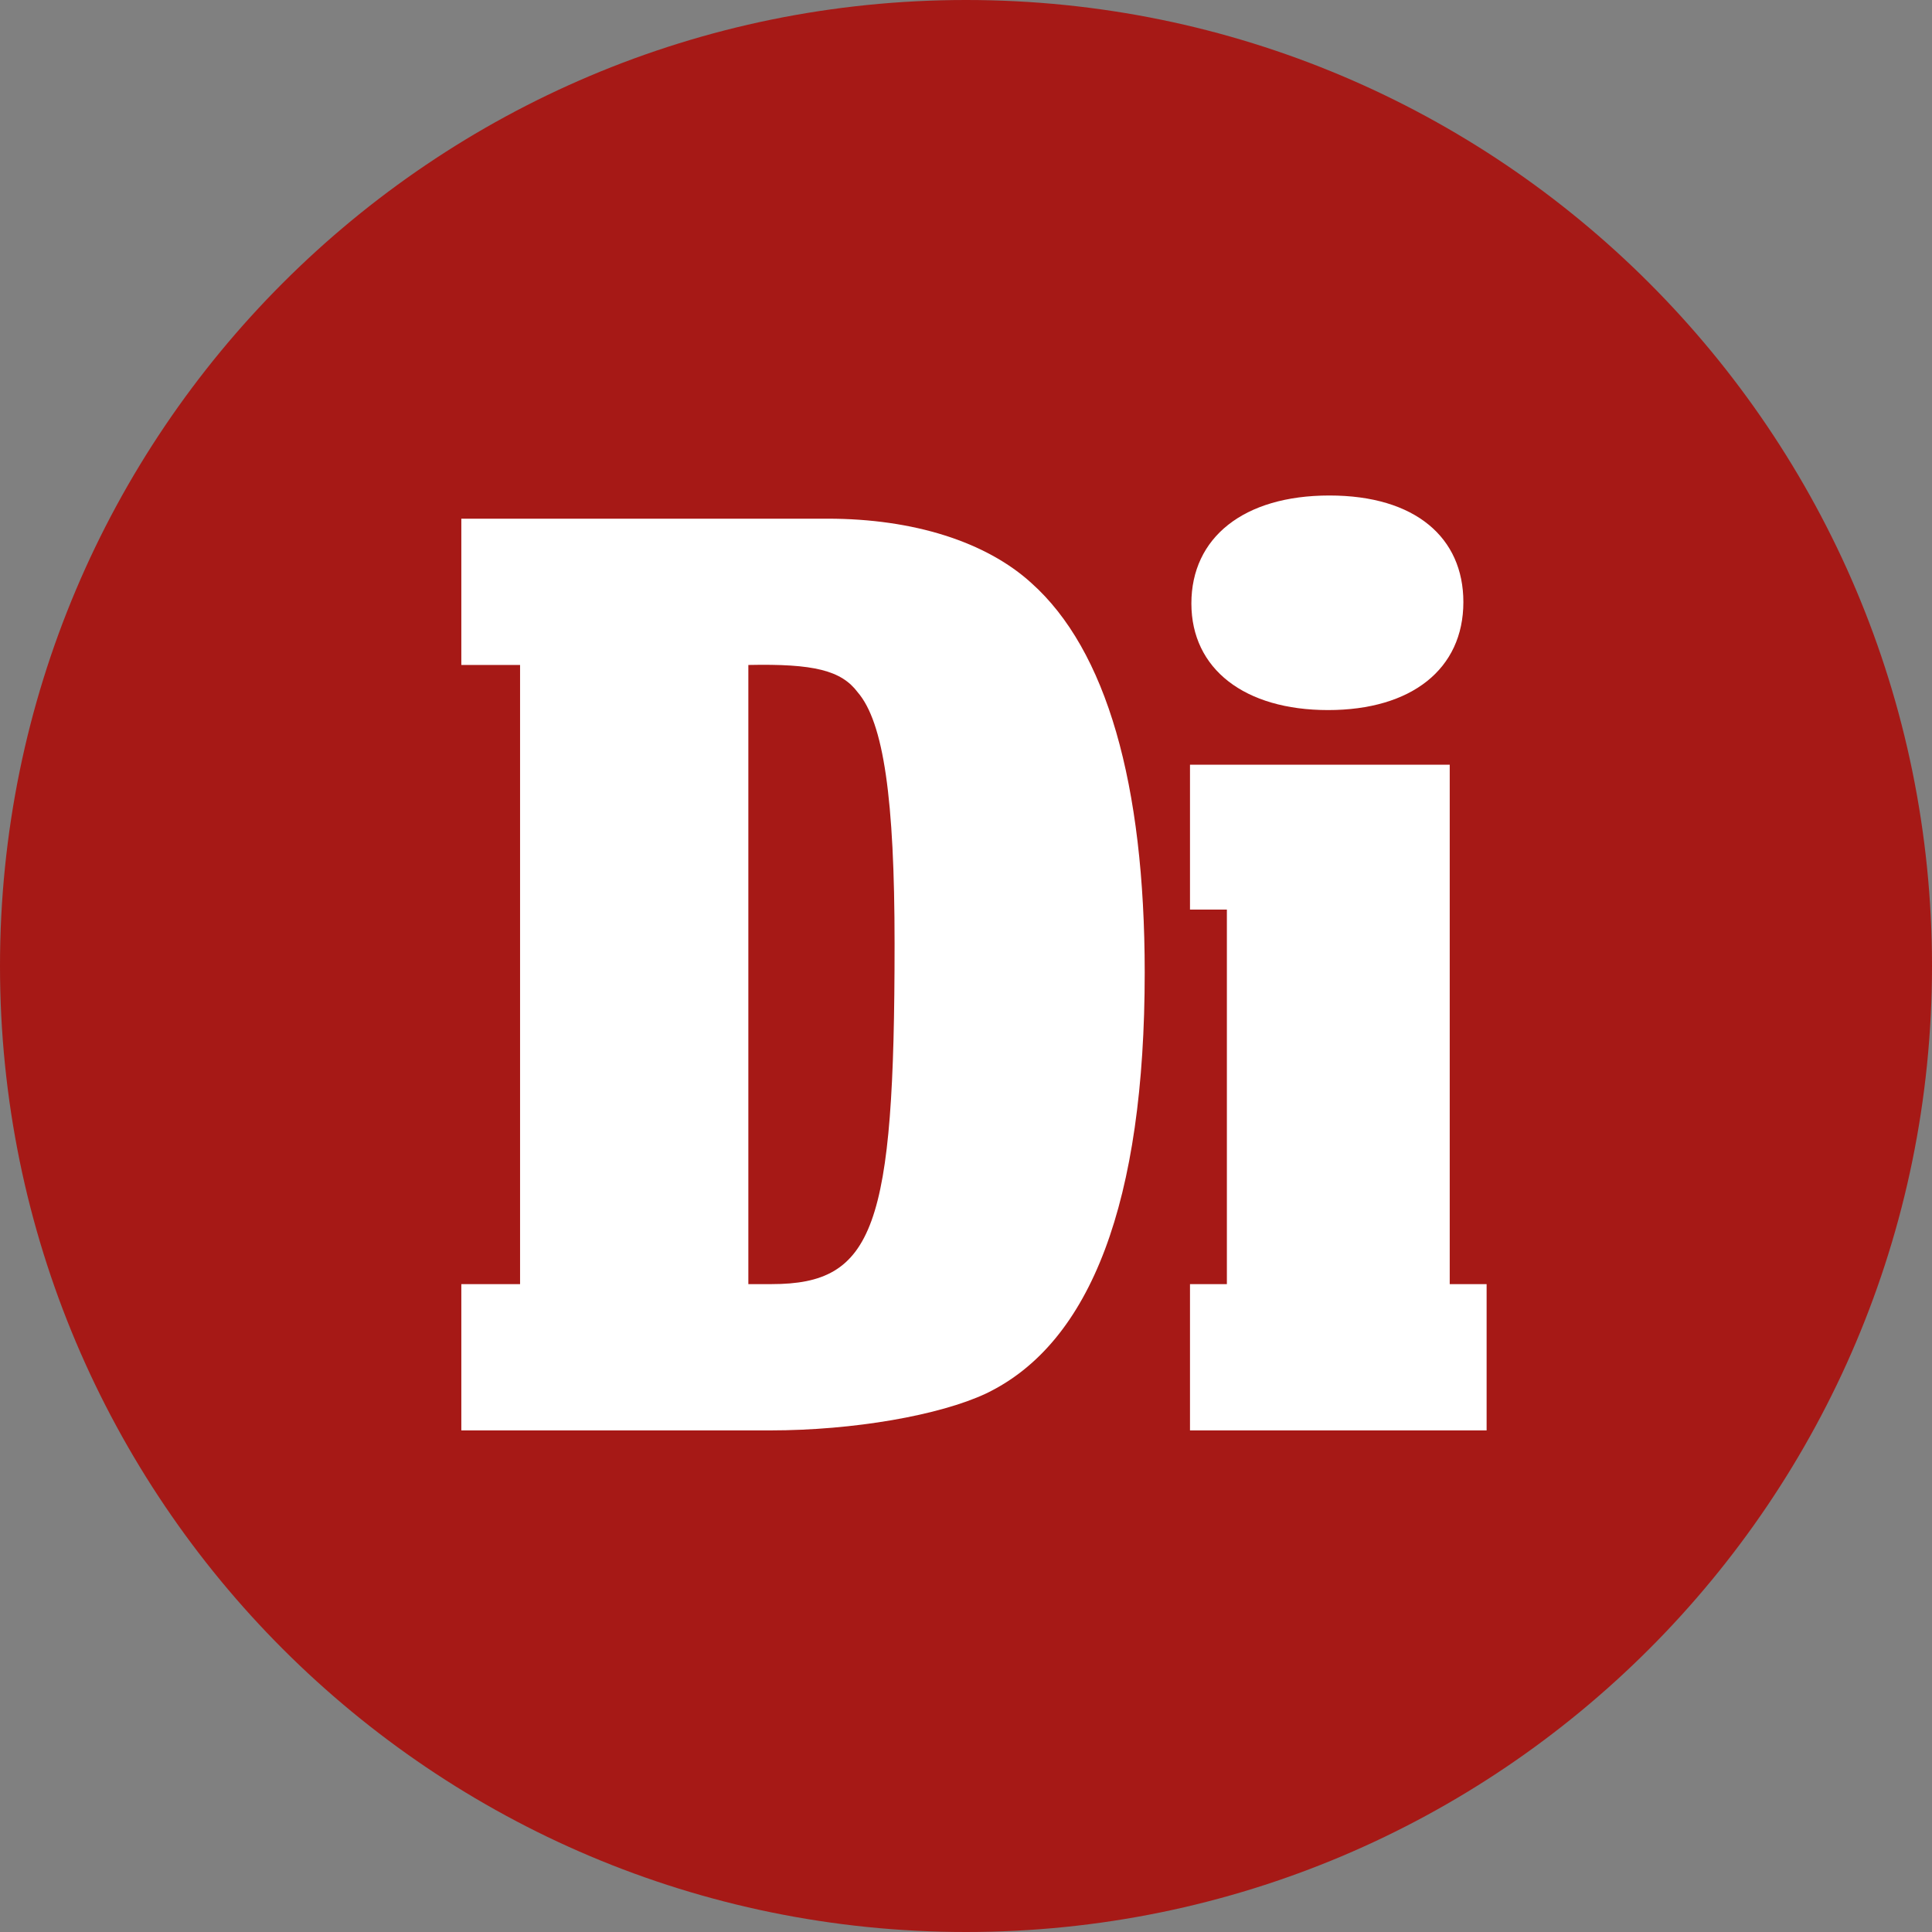<svg width="32" height="32" viewBox="0 0 32 32" fill="none" xmlns="http://www.w3.org/2000/svg">
<rect x="0" y="0" width="32" height="32" fill="#808080" stroke="none"/>
<path d="M32 16C32 7.162 24.838 0 16 0C7.162 0 0 7.162 0 16C0 24.838 7.162 32 16 32C24.838 32 32 24.838 32 16Z" fill="#A61916"/>
<path d="M12.78 21.269C14.478 21.269 14.817 20.341 14.817 15.632C14.817 13.232 14.636 11.965 14.206 11.466C13.934 11.104 13.481 10.991 12.395 11.014V21.269H12.78ZM8.614 11.014H7.641V8.591H13.708C15.134 8.591 16.334 8.976 17.081 9.655C18.326 10.765 18.96 12.983 18.96 16.108C18.96 19.888 18.077 22.243 16.334 23.08C15.564 23.442 14.138 23.692 12.757 23.692H7.641V21.269H8.614V11.014Z" fill="white"/>
<path d="M24.238 9.972C24.238 11.082 23.378 11.761 21.997 11.761C20.616 11.761 19.733 11.082 19.733 9.995C19.733 8.908 20.593 8.207 22.019 8.207C23.446 8.207 24.238 8.908 24.238 9.972ZM24.012 21.269H24.623V23.692H19.71V21.269H20.321V15.066H19.71V12.666H24.012V21.269Z" fill="white"/>
</svg>

